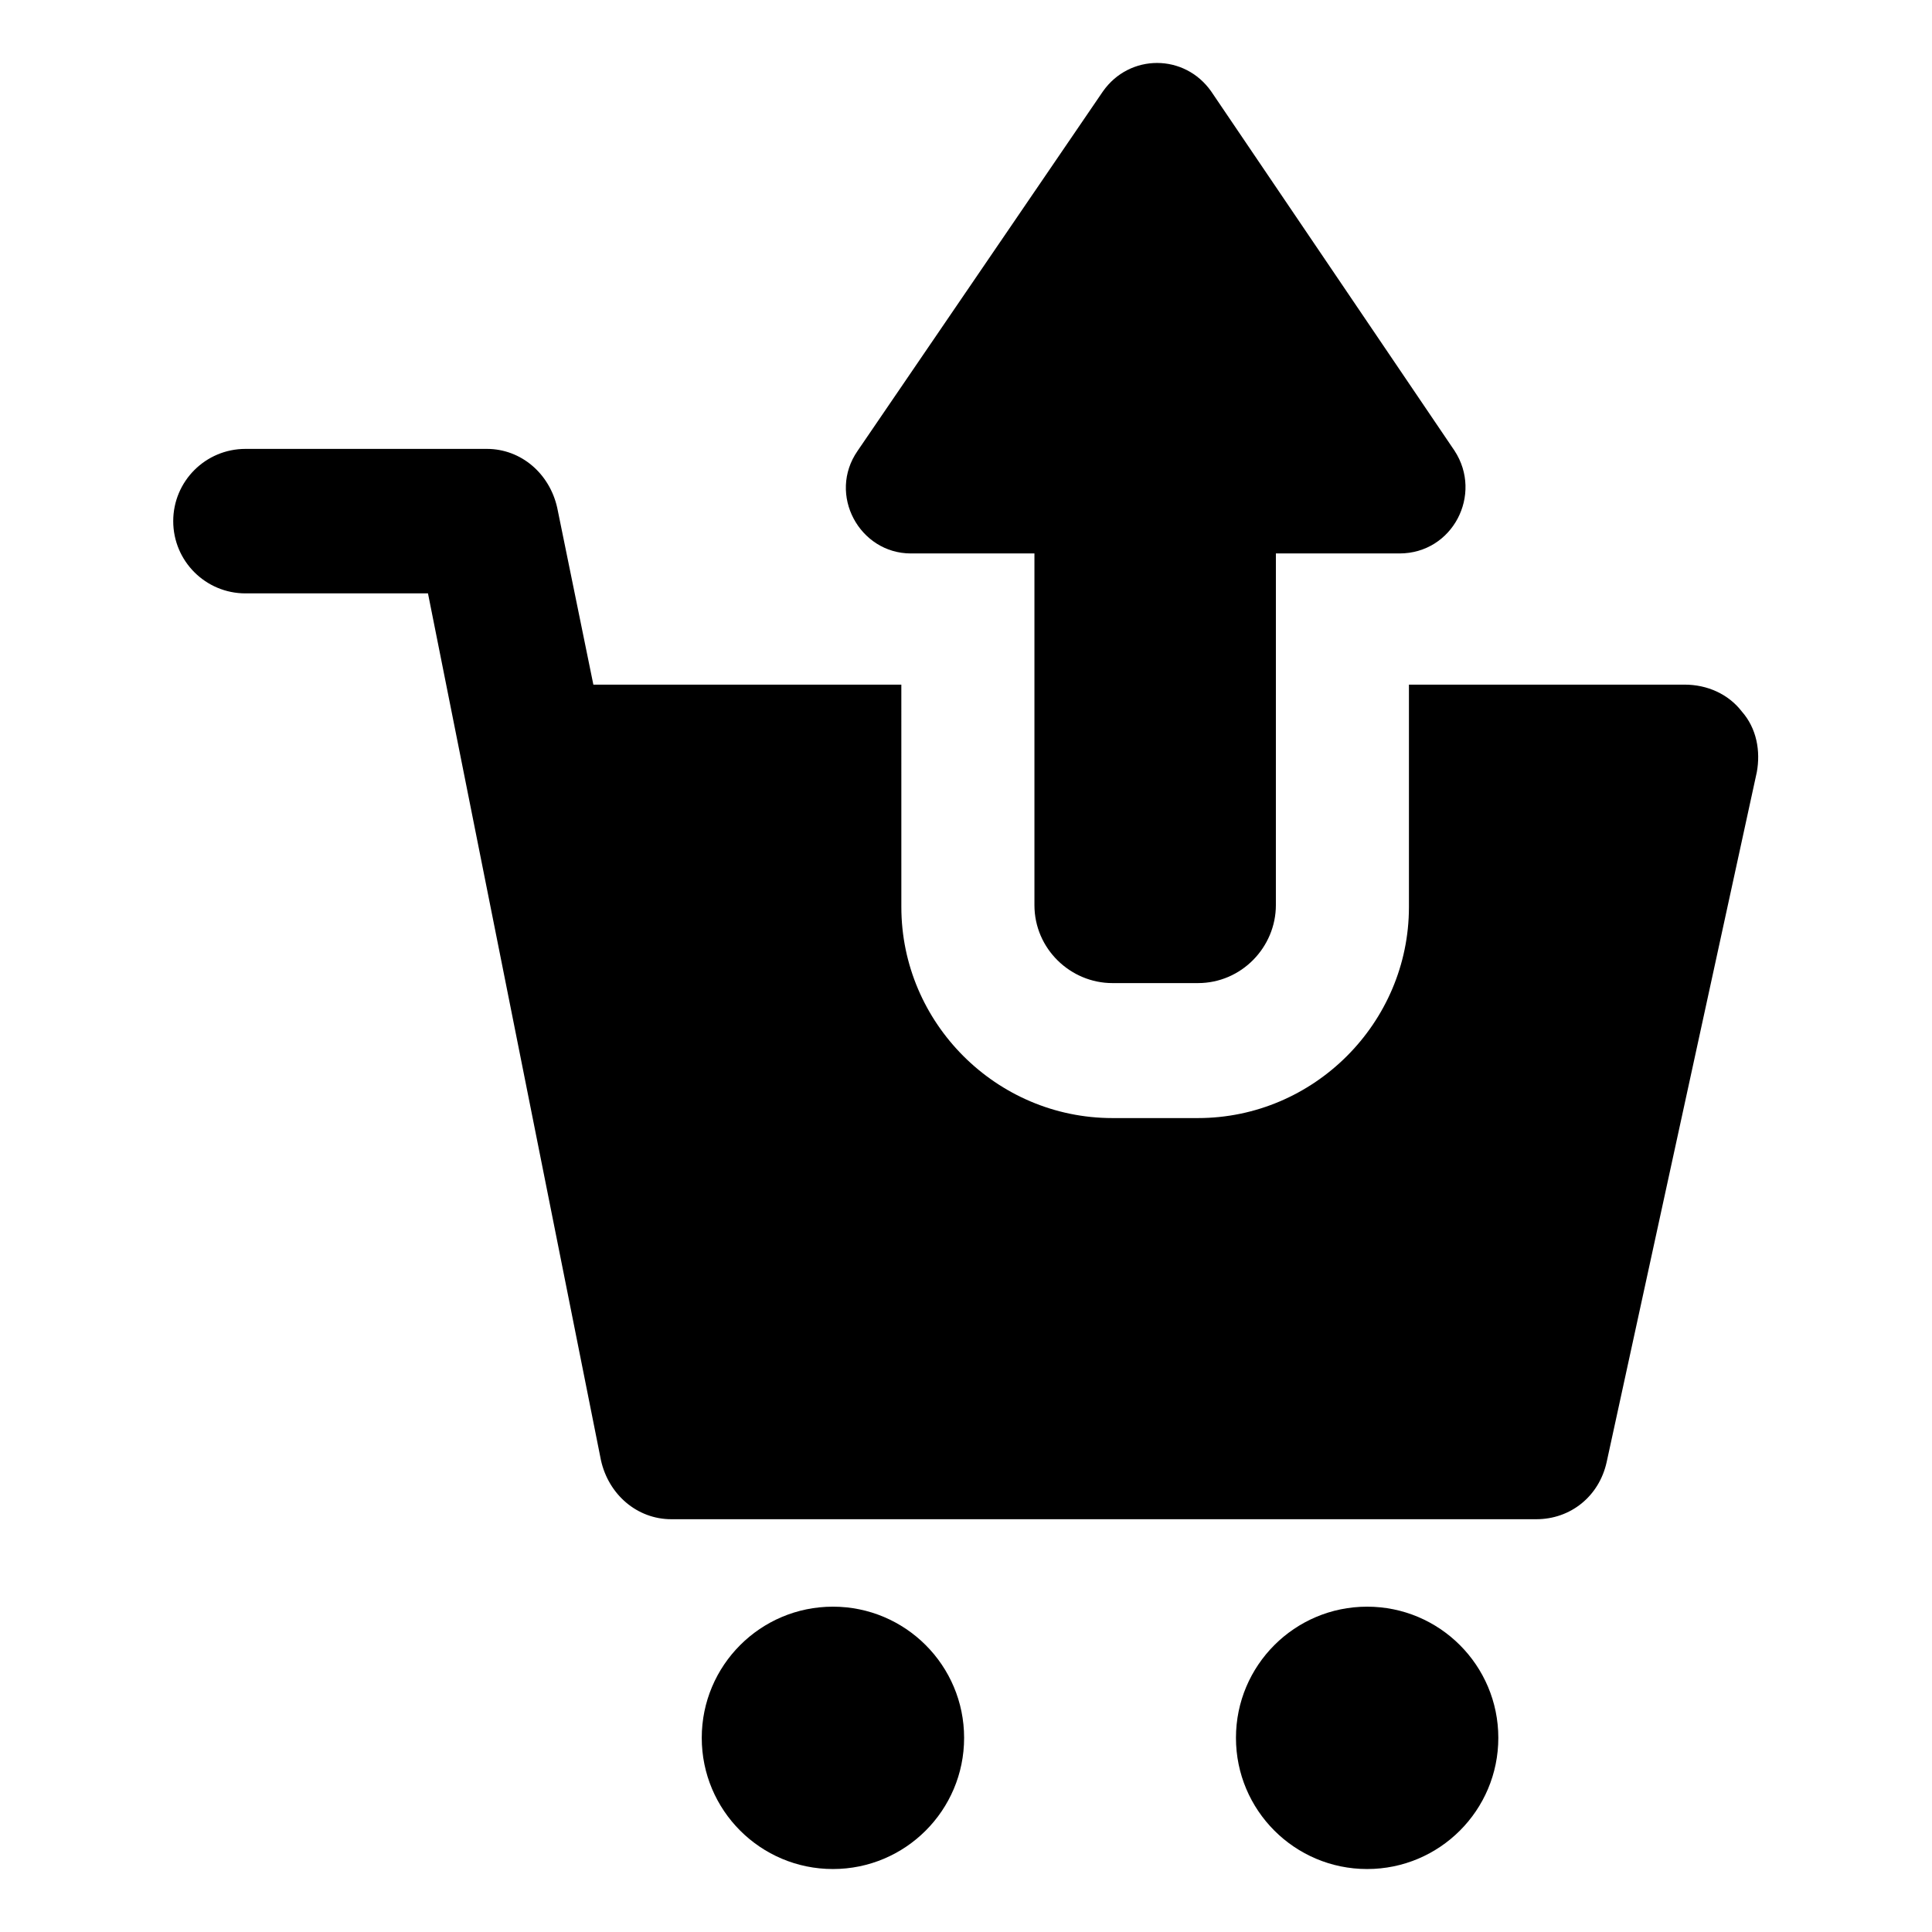 <?xml version="1.0" encoding="UTF-8"?>
<!-- Uploaded to: ICON Repo, www.svgrepo.com, Generator: ICON Repo Mixer Tools -->
<svg fill="#000000" width="800px" height="800px" version="1.1" viewBox="144 144 512 512" xmlns="http://www.w3.org/2000/svg">
 <g>
  <path d="m605.55 332.49c-3.527-4.535-9.07-7.055-15.113-7.055h-73.055v58.945c0 30.73-25.191 55.922-55.922 55.922h-22.672c-30.73 0-55.922-25.191-55.922-55.922l-0.004-58.945h-81.617l-9.574-46.855c-2.016-9.07-9.574-15.617-18.641-15.617h-63.98c-10.578 0-19.145 8.566-19.145 19.145s8.566 19.145 19.145 19.145h48.367l45.844 229.74c2.016 9.07 9.574 15.617 18.641 15.617h229.23c9.07 0 16.625-6.047 18.641-15.113l39.801-182.88c1.008-5.543 0-11.586-4.027-16.121z"/>
  <path d="m399.5 604.55c0 19.199-15.566 34.762-34.766 34.762s-34.762-15.562-34.762-34.762 15.562-34.766 34.762-34.766 34.766 15.566 34.766 34.766"/>
  <path d="m541.07 604.55c0 19.199-15.566 34.762-34.766 34.762s-34.762-15.562-34.762-34.762 15.562-34.766 34.762-34.766 34.766 15.566 34.766 34.766"/>
  <path d="m385.39 290.67h32.746v93.203c0 11.586 9.574 20.656 20.656 20.656h22.672c11.586 0 20.656-9.574 20.656-20.656l0.004-93.203h32.746c14.105 0 22.168-15.617 14.609-27.207l-64.488-95.219c-7.055-10.078-21.664-10.078-28.719 0l-64.988 95.219c-8.062 11.59 0.504 27.207 14.105 27.207z"/>
 </g>
</svg>